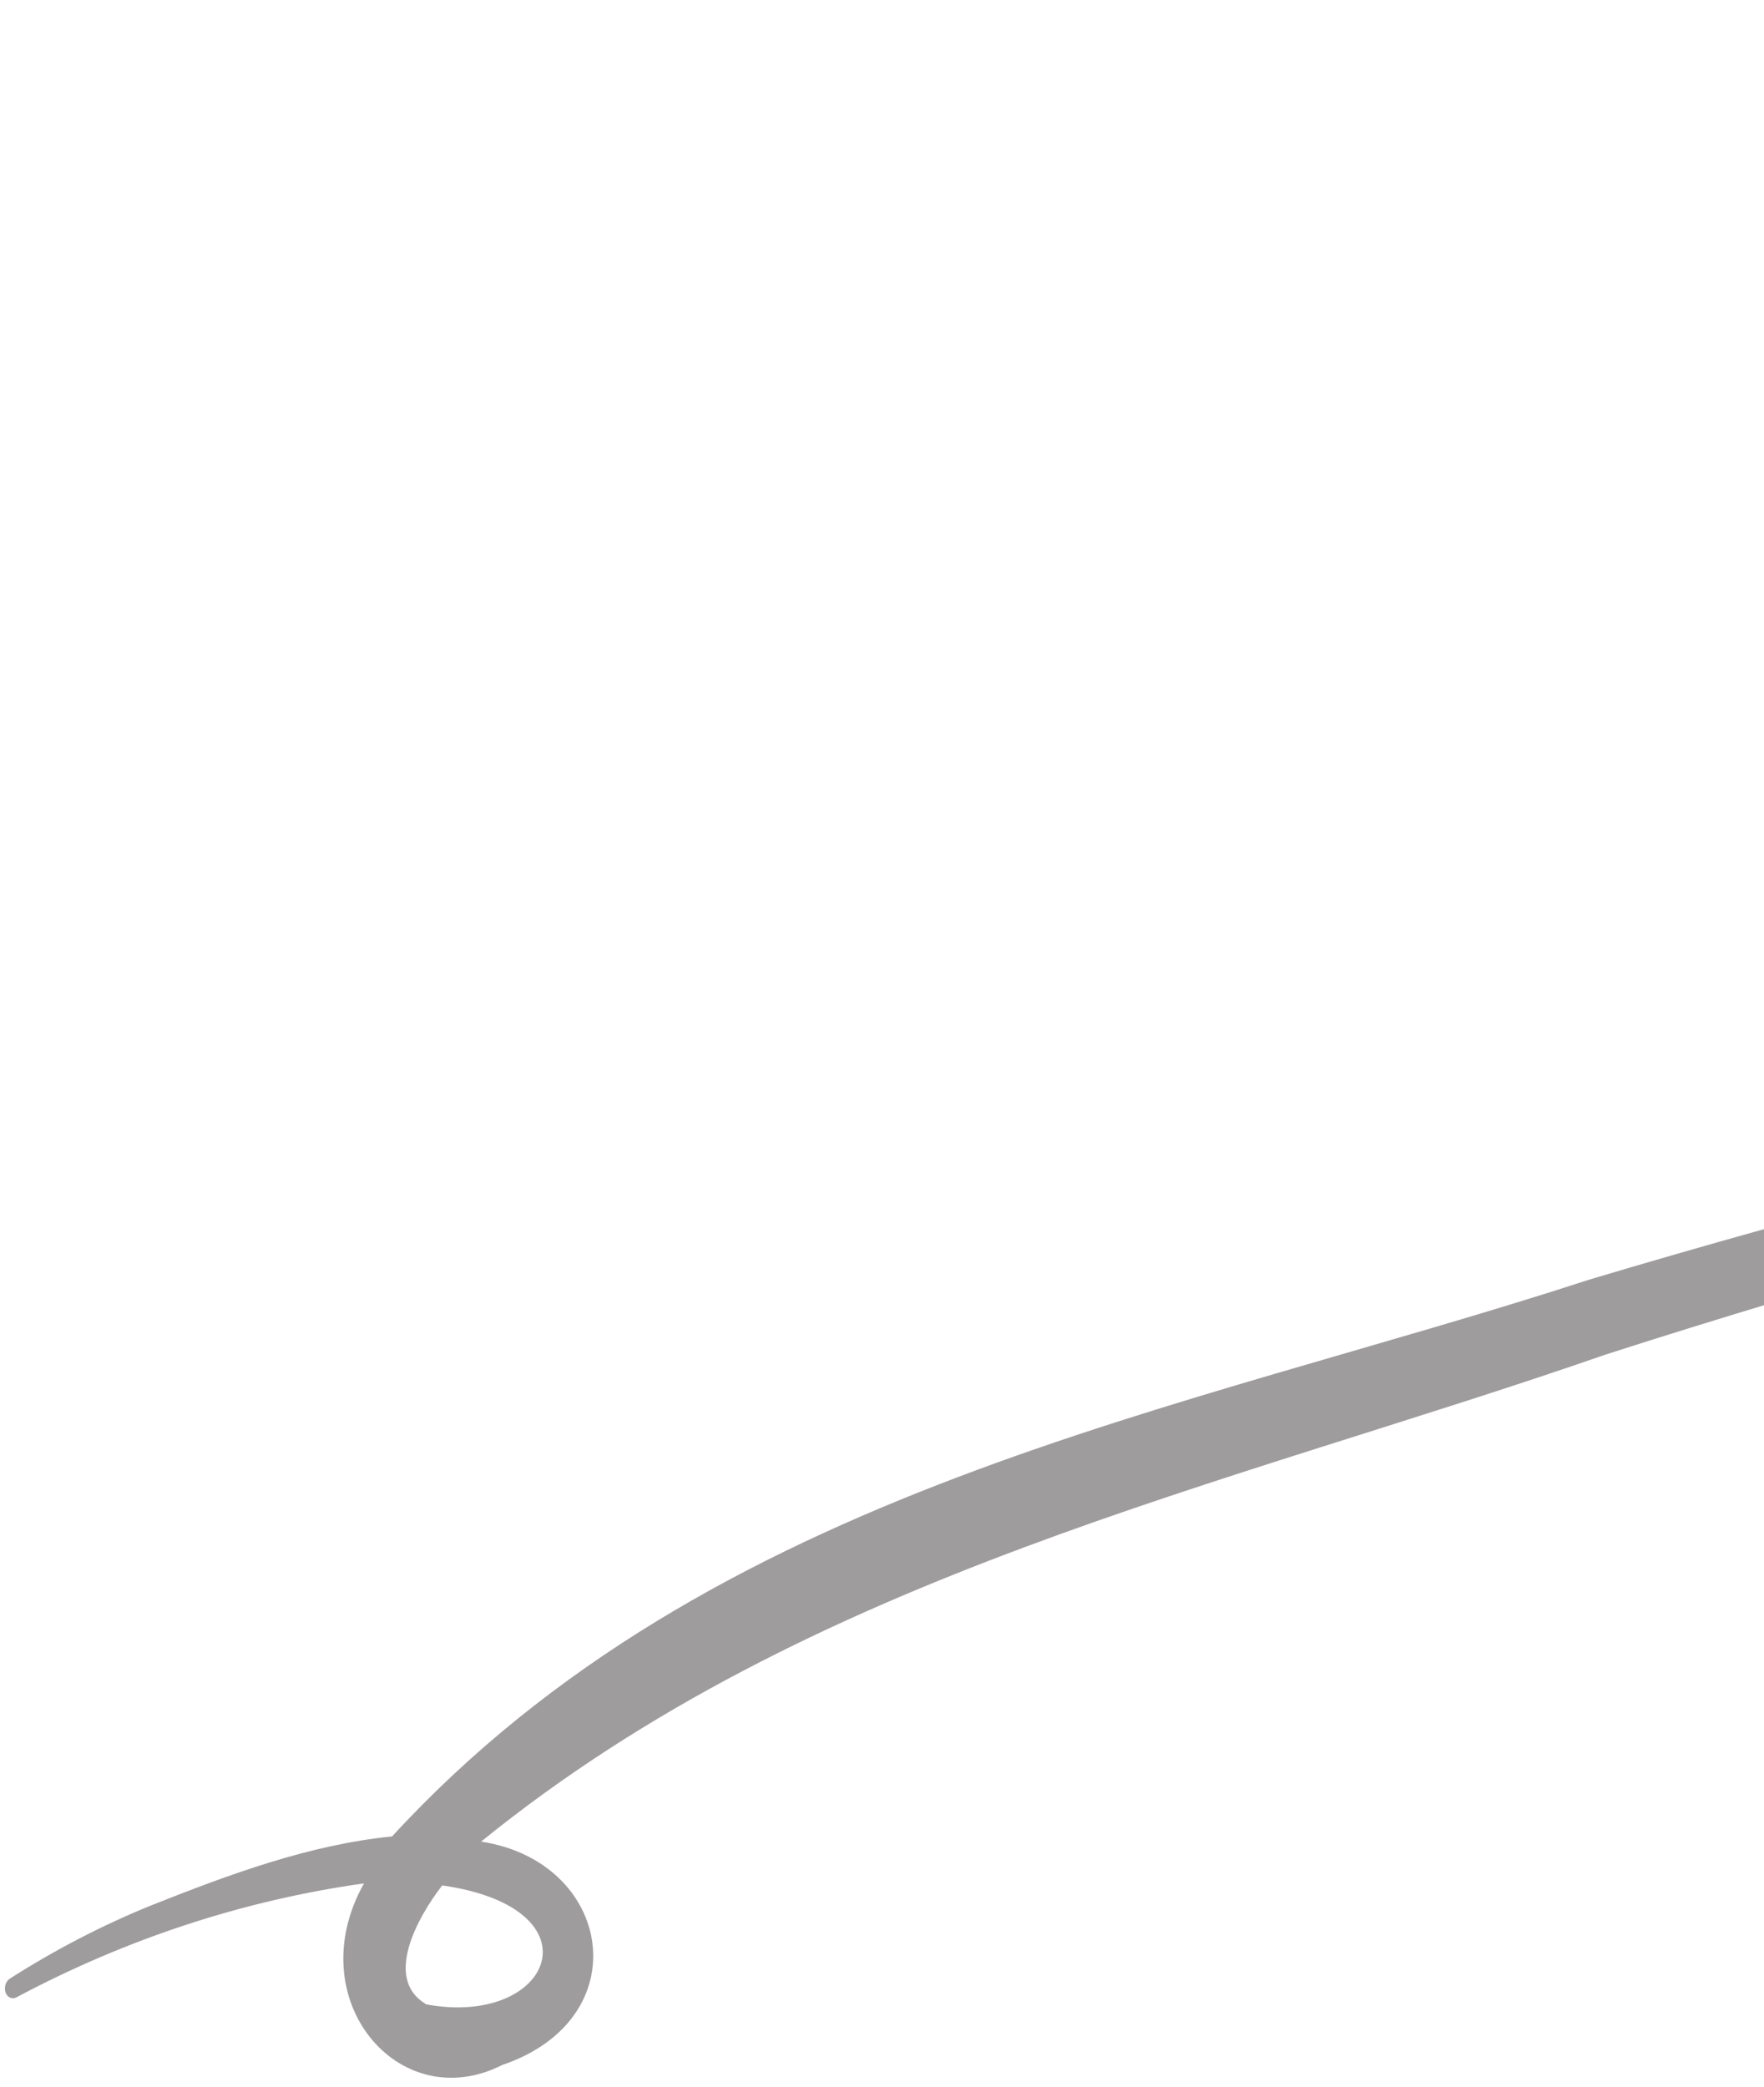 <svg width="82" height="97" viewBox="0 0 82 97" fill="none" xmlns="http://www.w3.org/2000/svg">
<path d="M7.022 88.552C10.661 87.11 14.357 85.733 18.225 85.345C33.135 69.135 54.87 65.662 73.848 59.478C116.518 46.688 165.439 40.473 196.75 0.82C196.782 0.778 196.821 0.746 196.866 0.724C196.91 0.703 196.958 0.693 197.006 0.696C197.054 0.699 197.101 0.714 197.143 0.741C197.185 0.767 197.222 0.804 197.25 0.85C197.313 0.947 197.345 1.066 197.34 1.187C197.336 1.309 197.295 1.425 197.225 1.515C166.58 42.359 117.312 49.197 74.622 62.956C56.914 69.106 37.692 73.148 22.364 85.586C28.474 86.516 29.727 93.802 23.342 95.968C18.539 98.401 13.9 92.9 16.921 87.527C11.329 88.311 5.878 90.098 0.765 92.822C0.72 92.847 0.671 92.861 0.621 92.864C0.571 92.867 0.521 92.858 0.474 92.838C0.427 92.818 0.384 92.787 0.348 92.748C0.311 92.708 0.282 92.661 0.262 92.608C0.221 92.493 0.217 92.365 0.251 92.246C0.284 92.128 0.353 92.027 0.445 91.962C2.551 90.616 4.751 89.475 7.022 88.552ZM19.783 93.143C25.671 94.257 27.988 88.686 20.556 87.622C19.418 89.092 17.825 91.94 19.776 93.123L19.783 93.143Z" fill="#231F20" fill-opacity="0.44"/>
</svg>
